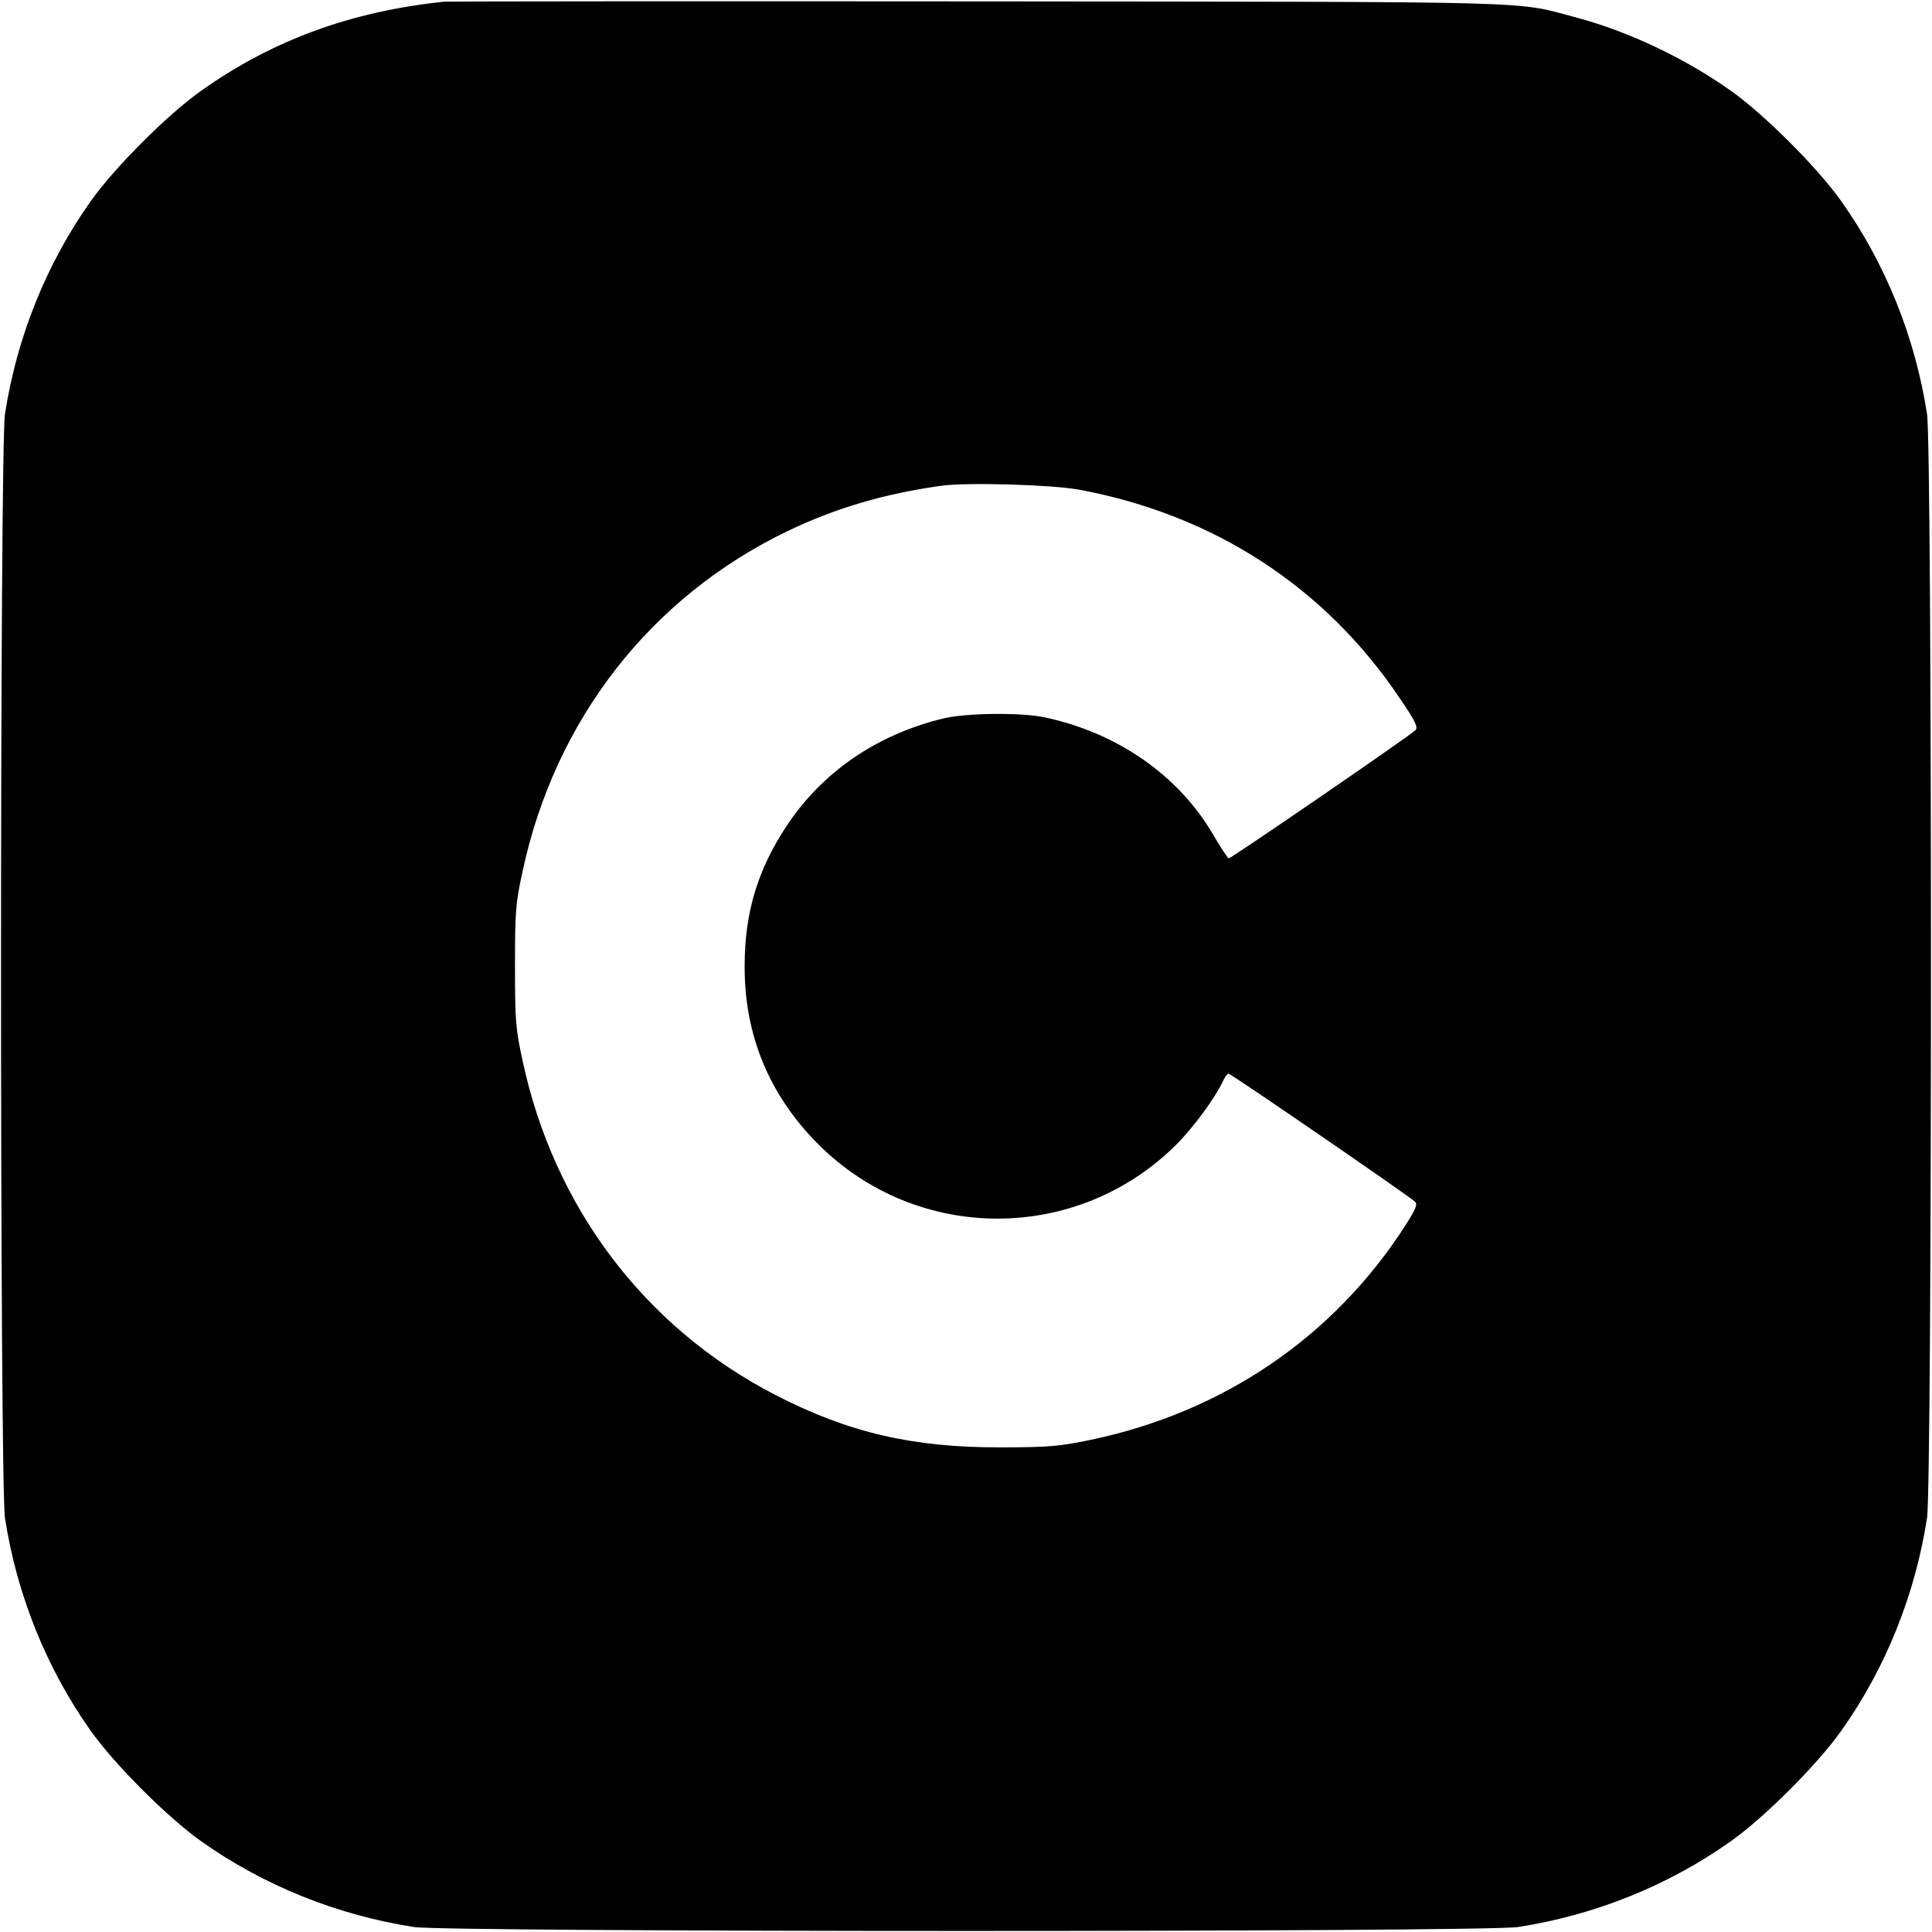 <?xml version="1.0" standalone="no"?>
<!DOCTYPE svg PUBLIC "-//W3C//DTD SVG 20010904//EN"
 "http://www.w3.org/TR/2001/REC-SVG-20010904/DTD/svg10.dtd">
<svg version="1.0" xmlns="http://www.w3.org/2000/svg"
 width="700pt" height="700pt" viewBox="0 0 700 700"
 preserveAspectRatio="xMidYMid meet">
<g transform="translate(0,700) scale(0.1,-0.1)"
fill="#000000" stroke="none">
<path d="M1610 6994 c-336 -35 -620 -138 -880 -322 -122 -86 -316 -280 -402
-402 -160 -226 -267 -492 -310 -770 -19 -125 -19 -3875 0 -4000 43 -278 150
-544 310 -770 86 -122 280 -316 402 -402 226 -160 492 -267 770 -310 125 -19
3875 -19 4000 0 278 43 544 150 770 310 122 86 316 280 402 402 160 226 267
492 310 770 19 125 19 3875 0 4000 -43 278 -150 544 -310 770 -86 122 -280
316 -402 402 -165 117 -372 215 -557 264 -229 61 -83 57 -2163 59 -1048 1
-1921 0 -1940 -1z m2299 -1768 c489 -91 891 -352 1162 -755 58 -85 68 -106 57
-117 -21 -21 -667 -464 -676 -464 -4 1 -29 39 -56 85 -125 215 -347 370 -611
426 -84 18 -284 16 -367 -4 -242 -59 -439 -194 -569 -391 -104 -158 -151 -313
-151 -506 -1 -250 89 -468 267 -646 359 -359 939 -359 1298 0 62 62 141 170
168 229 7 15 16 27 20 27 9 0 654 -443 676 -464 10 -9 2 -28 -35 -86 -260
-404 -659 -676 -1141 -777 -111 -23 -150 -27 -326 -27 -316 -1 -551 53 -816
190 -474 245 -803 681 -916 1213 -25 114 -27 146 -27 341 0 195 2 227 27 341
117 550 464 996 961 1235 173 83 349 135 556 164 94 13 400 4 499 -14z"/>
</g>
</svg>
